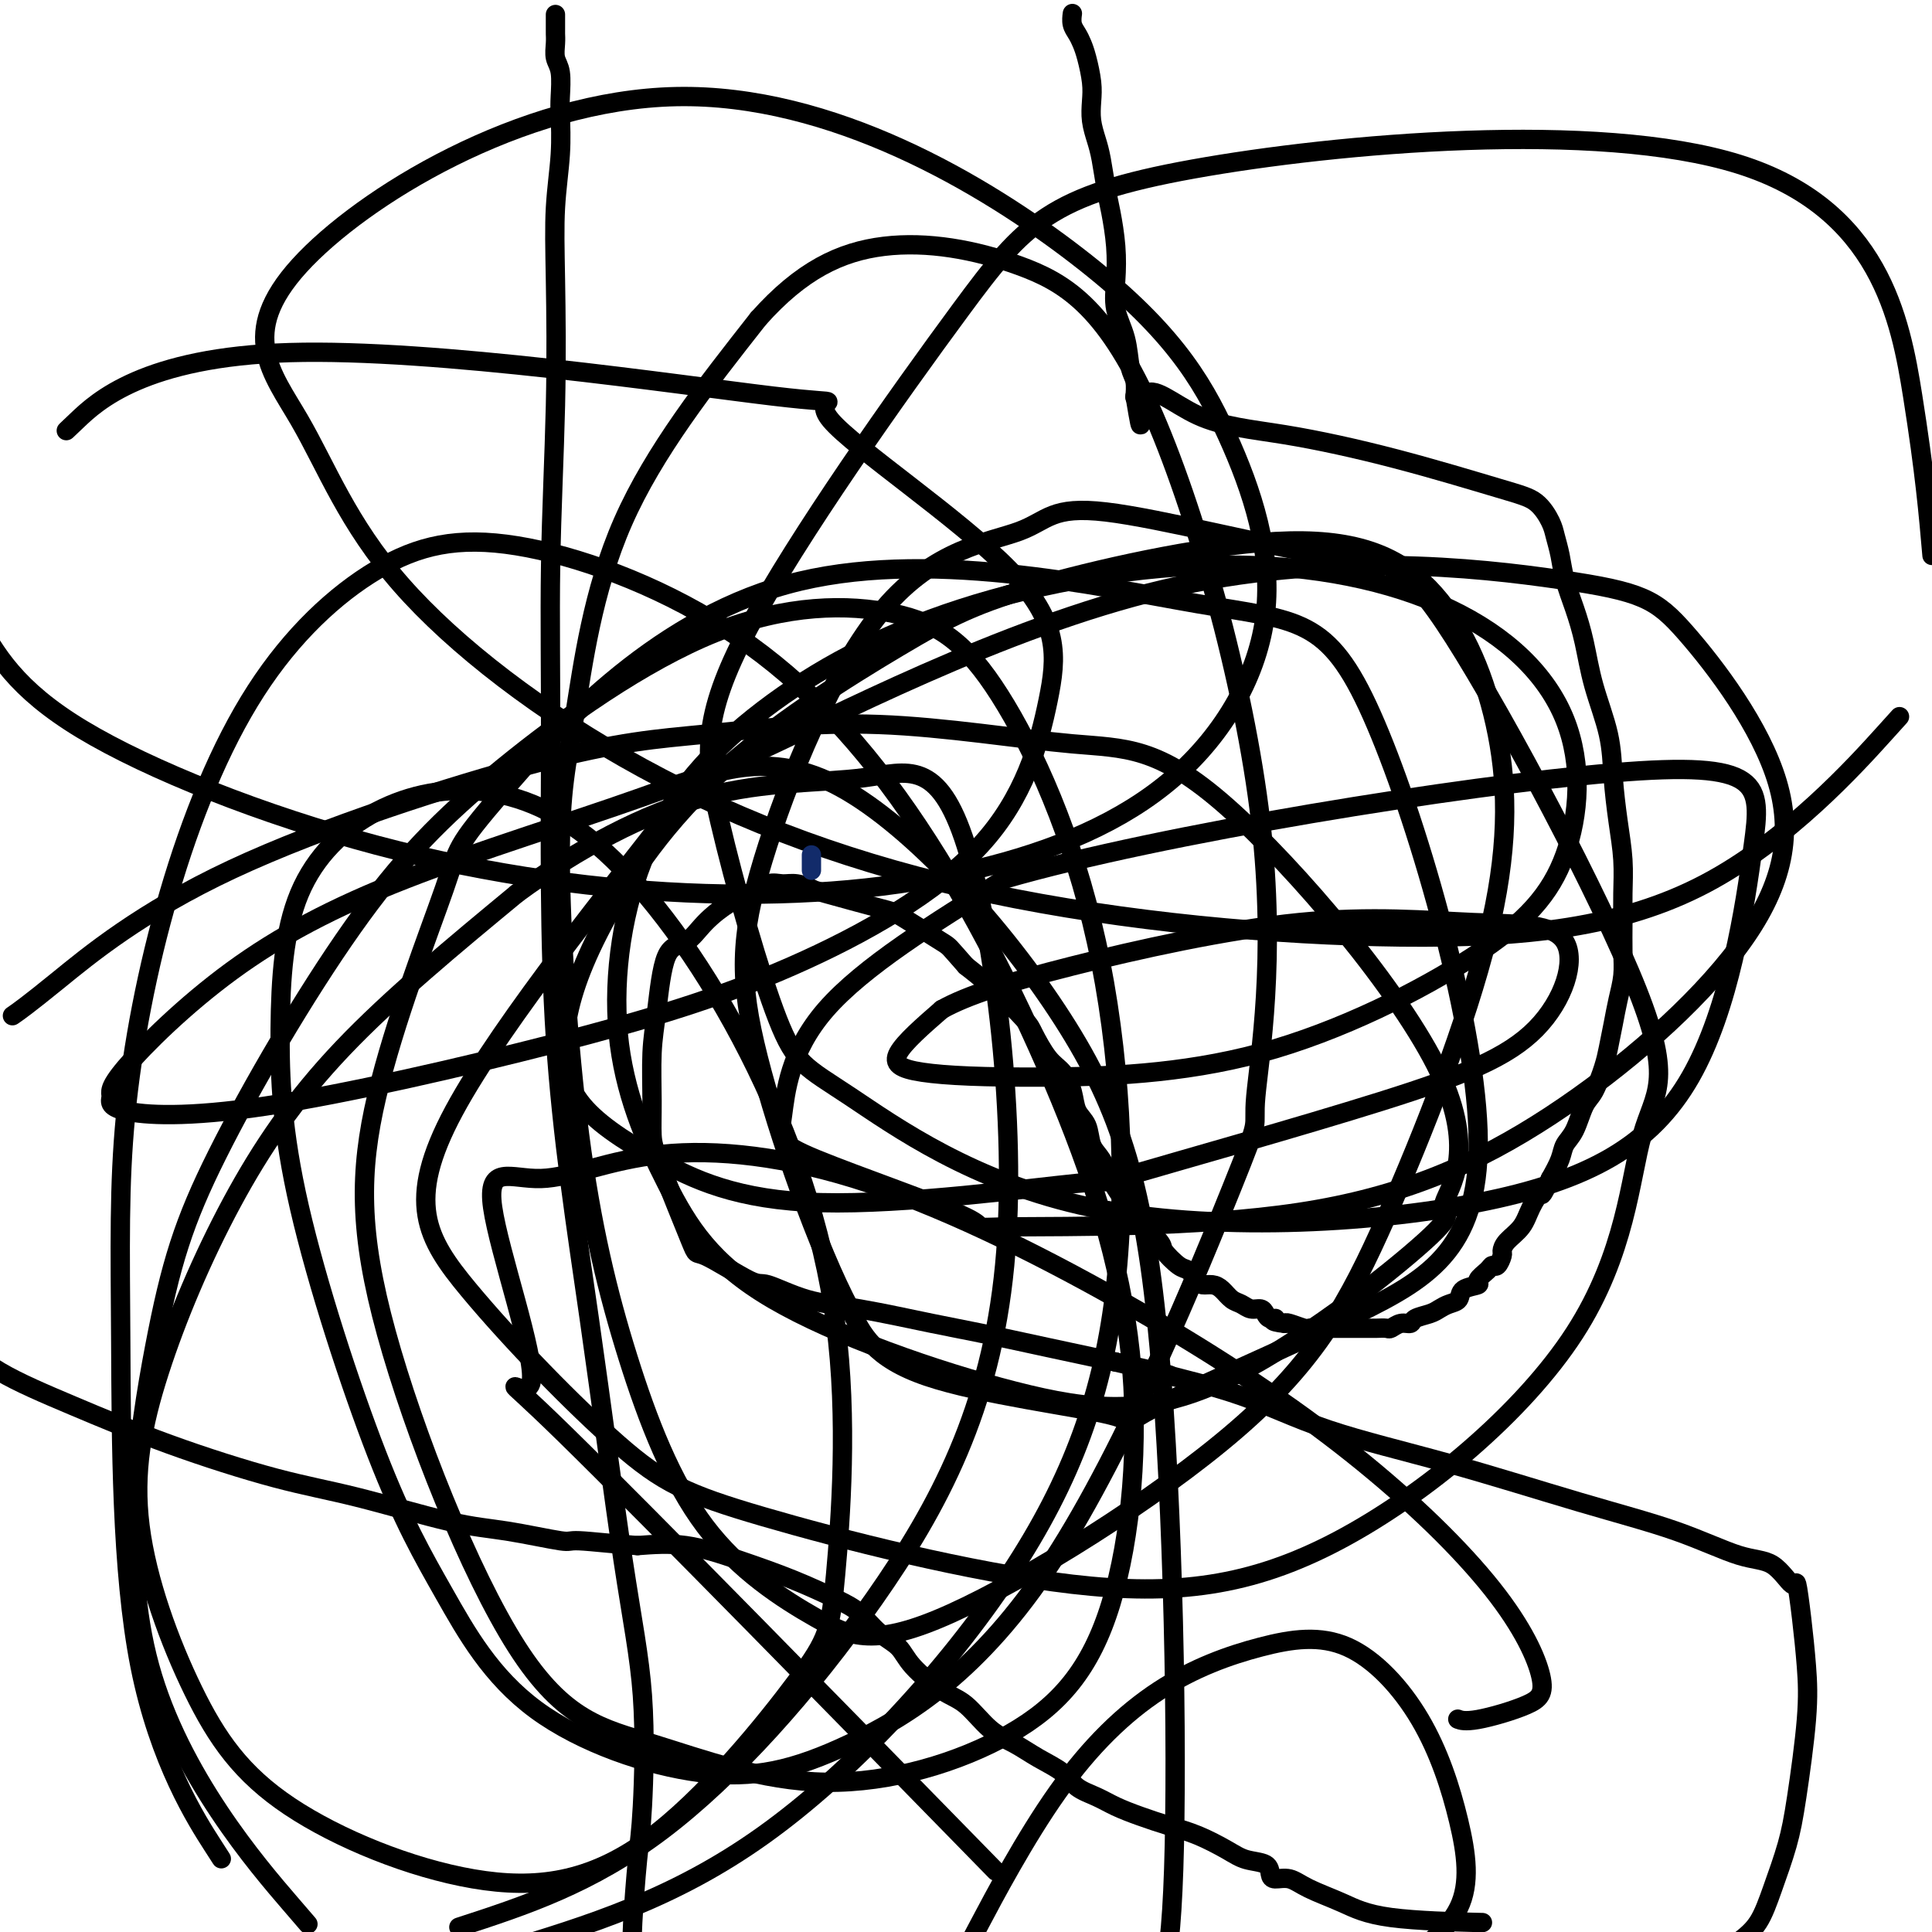 <svg viewBox='0 0 400 400' version='1.1' xmlns='http://www.w3.org/2000/svg' xmlns:xlink='http://www.w3.org/1999/xlink'><g fill='none' stroke='#000000' stroke-width='4' stroke-linecap='round' stroke-linejoin='round'><path d='M115,3c0.000,0.478 0.000,0.956 0,1c-0.000,0.044 -0.001,-0.347 0,0c0.001,0.347 0.004,1.431 0,2c-0.004,0.569 -0.015,0.624 0,1c0.015,0.376 0.056,1.073 0,2c-0.056,0.927 -0.210,2.084 0,3c0.210,0.916 0.785,1.590 1,3c0.215,1.410 0.071,3.556 0,5c-0.071,1.444 -0.071,2.185 0,4c0.071,1.815 0.211,4.705 0,8c-0.211,3.295 -0.774,6.995 -1,11c-0.226,4.005 -0.115,8.315 0,15c0.115,6.685 0.233,15.745 0,26c-0.233,10.255 -0.818,21.706 -1,33c-0.182,11.294 0.039,22.432 0,39c-0.039,16.568 -0.339,38.566 1,59c1.339,20.434 4.318,39.304 7,58c2.682,18.696 5.069,37.218 7,50c1.931,12.782 3.407,19.823 4,28c0.593,8.177 0.303,17.491 0,23c-0.303,5.509 -0.620,7.214 -1,11c-0.380,3.786 -0.823,9.653 -1,13c-0.177,3.347 -0.089,4.173 0,5'/><path d='M222,3c0.024,-0.178 0.048,-0.356 0,0c-0.048,0.356 -0.167,1.246 0,2c0.167,0.754 0.619,1.373 1,2c0.381,0.627 0.690,1.262 1,2c0.310,0.738 0.622,1.579 1,3c0.378,1.421 0.822,3.420 1,5c0.178,1.580 0.089,2.740 0,4c-0.089,1.260 -0.179,2.620 0,4c0.179,1.380 0.626,2.779 1,4c0.374,1.221 0.675,2.264 1,4c0.325,1.736 0.674,4.164 1,6c0.326,1.836 0.630,3.080 1,5c0.370,1.920 0.806,4.517 1,7c0.194,2.483 0.147,4.852 0,7c-0.147,2.148 -0.393,4.075 0,6c0.393,1.925 1.426,3.847 2,6c0.574,2.153 0.690,4.539 1,6c0.310,1.461 0.815,1.999 1,3c0.185,1.001 0.050,2.464 0,3c-0.050,0.536 -0.013,0.144 0,0c0.013,-0.144 0.004,-0.041 0,0c-0.004,0.041 -0.002,0.021 0,0'/><path d='M235,82c2.011,12.028 0.539,2.599 2,0c1.461,-2.599 5.854,1.633 11,4c5.146,2.367 11.046,2.868 18,4c6.954,1.132 14.962,2.896 23,5c8.038,2.104 16.104,4.547 21,6c4.896,1.453 6.620,1.916 8,3c1.380,1.084 2.414,2.787 3,4c0.586,1.213 0.724,1.934 1,3c0.276,1.066 0.692,2.476 1,4c0.308,1.524 0.510,3.164 1,5c0.490,1.836 1.269,3.870 2,6c0.731,2.130 1.414,4.356 2,7c0.586,2.644 1.075,5.706 2,9c0.925,3.294 2.286,6.820 3,10c0.714,3.180 0.780,6.015 1,9c0.220,2.985 0.595,6.121 1,9c0.405,2.879 0.841,5.500 1,8c0.159,2.500 0.039,4.877 0,7c-0.039,2.123 0.001,3.991 0,6c-0.001,2.009 -0.042,4.158 0,6c0.042,1.842 0.167,3.376 0,5c-0.167,1.624 -0.625,3.338 -1,5c-0.375,1.662 -0.667,3.272 -1,5c-0.333,1.728 -0.708,3.576 -1,5c-0.292,1.424 -0.502,2.425 -1,4c-0.498,1.575 -1.284,3.722 -2,5c-0.716,1.278 -1.360,1.685 -2,3c-0.640,1.315 -1.275,3.538 -2,5c-0.725,1.462 -1.541,2.163 -2,3c-0.459,0.837 -0.560,1.811 -1,3c-0.440,1.189 -1.220,2.595 -2,4'/><path d='M321,244c-2.209,4.729 -1.730,3.050 -2,3c-0.270,-0.050 -1.287,1.529 -2,3c-0.713,1.471 -1.122,2.833 -2,4c-0.878,1.167 -2.224,2.141 -3,3c-0.776,0.859 -0.980,1.605 -1,2c-0.020,0.395 0.144,0.438 0,1c-0.144,0.562 -0.596,1.642 -1,2c-0.404,0.358 -0.760,-0.007 -1,0c-0.240,0.007 -0.364,0.387 -1,1c-0.636,0.613 -1.784,1.460 -2,2c-0.216,0.540 0.500,0.775 0,1c-0.500,0.225 -2.216,0.442 -3,1c-0.784,0.558 -0.638,1.459 -1,2c-0.362,0.541 -1.234,0.723 -2,1c-0.766,0.277 -1.426,0.647 -2,1c-0.574,0.353 -1.061,0.687 -2,1c-0.939,0.313 -2.331,0.606 -3,1c-0.669,0.394 -0.617,0.890 -1,1c-0.383,0.110 -1.203,-0.167 -2,0c-0.797,0.167 -1.571,0.777 -2,1c-0.429,0.223 -0.513,0.060 -1,0c-0.487,-0.060 -1.376,-0.016 -2,0c-0.624,0.016 -0.983,0.004 -2,0c-1.017,-0.004 -2.693,-0.001 -4,0c-1.307,0.001 -2.246,0.001 -3,0c-0.754,-0.001 -1.323,-0.004 -2,0c-0.677,0.004 -1.463,0.015 -2,0c-0.537,-0.015 -0.824,-0.056 -1,0c-0.176,0.056 -0.240,0.207 -1,0c-0.760,-0.207 -2.217,-0.774 -3,-1c-0.783,-0.226 -0.891,-0.113 -1,0'/><path d='M266,274c-3.655,-0.393 -2.292,-0.875 -2,-1c0.292,-0.125 -0.488,0.107 -1,0c-0.512,-0.107 -0.756,-0.552 -1,-1c-0.244,-0.448 -0.488,-0.897 -1,-1c-0.512,-0.103 -1.292,0.140 -2,0c-0.708,-0.140 -1.346,-0.664 -2,-1c-0.654,-0.336 -1.326,-0.484 -2,-1c-0.674,-0.516 -1.350,-1.399 -2,-2c-0.650,-0.601 -1.275,-0.918 -2,-1c-0.725,-0.082 -1.551,0.073 -2,0c-0.449,-0.073 -0.523,-0.373 -1,-1c-0.477,-0.627 -1.358,-1.580 -2,-2c-0.642,-0.420 -1.046,-0.306 -2,-1c-0.954,-0.694 -2.457,-2.194 -3,-3c-0.543,-0.806 -0.124,-0.916 -1,-2c-0.876,-1.084 -3.046,-3.142 -4,-4c-0.954,-0.858 -0.692,-0.516 -1,-1c-0.308,-0.484 -1.186,-1.794 -2,-3c-0.814,-1.206 -1.565,-2.308 -2,-3c-0.435,-0.692 -0.554,-0.975 -1,-2c-0.446,-1.025 -1.218,-2.794 -2,-4c-0.782,-1.206 -1.574,-1.849 -2,-3c-0.426,-1.151 -0.487,-2.809 -1,-4c-0.513,-1.191 -1.479,-1.916 -2,-3c-0.521,-1.084 -0.598,-2.528 -1,-4c-0.402,-1.472 -1.131,-2.973 -2,-4c-0.869,-1.027 -1.879,-1.579 -3,-3c-1.121,-1.421 -2.352,-3.711 -3,-5c-0.648,-1.289 -0.713,-1.578 -2,-3c-1.287,-1.422 -3.796,-3.978 -6,-6c-2.204,-2.022 -4.102,-3.511 -6,-5'/><path d='M200,200c-3.777,-4.253 -3.220,-3.885 -5,-5c-1.780,-1.115 -5.897,-3.714 -8,-5c-2.103,-1.286 -2.191,-1.258 -5,-2c-2.809,-0.742 -8.340,-2.253 -11,-3c-2.660,-0.747 -2.448,-0.730 -3,-1c-0.552,-0.270 -1.868,-0.828 -3,-1c-1.132,-0.172 -2.081,0.042 -3,0c-0.919,-0.042 -1.809,-0.340 -3,0c-1.191,0.340 -2.682,1.319 -4,2c-1.318,0.681 -2.461,1.065 -4,2c-1.539,0.935 -3.474,2.423 -5,4c-1.526,1.577 -2.643,3.245 -4,4c-1.357,0.755 -2.952,0.596 -4,3c-1.048,2.404 -1.547,7.370 -2,11c-0.453,3.630 -0.860,5.924 -1,9c-0.140,3.076 -0.014,6.935 0,10c0.014,3.065 -0.084,5.337 0,7c0.084,1.663 0.350,2.716 2,7c1.650,4.284 4.685,11.799 6,15c1.315,3.201 0.909,2.088 3,3c2.091,0.912 6.679,3.848 9,5c2.321,1.152 2.374,0.520 4,1c1.626,0.480 4.823,2.071 8,3c3.177,0.929 6.332,1.197 11,2c4.668,0.803 10.849,2.143 15,3c4.151,0.857 6.271,1.231 10,2c3.729,0.769 9.065,1.934 14,3c4.935,1.066 9.467,2.033 14,3'/><path d='M231,282c13.836,3.158 10.424,2.552 12,3c1.576,0.448 8.138,1.948 14,4c5.862,2.052 11.024,4.655 18,7c6.976,2.345 15.765,4.432 25,7c9.235,2.568 18.916,5.619 27,8c8.084,2.381 14.572,4.093 20,6c5.428,1.907 9.797,4.007 13,5c3.203,0.993 5.240,0.877 7,2c1.760,1.123 3.244,3.484 4,4c0.756,0.516 0.785,-0.812 1,0c0.215,0.812 0.617,3.763 1,7c0.383,3.237 0.749,6.758 1,10c0.251,3.242 0.389,6.205 0,11c-0.389,4.795 -1.303,11.423 -2,16c-0.697,4.577 -1.177,7.103 -2,10c-0.823,2.897 -1.991,6.165 -3,9c-1.009,2.835 -1.860,5.239 -3,7c-1.140,1.761 -2.570,2.881 -4,4'/><path d='M305,398c1.672,0.042 3.343,0.084 0,0c-3.343,-0.084 -11.701,-0.295 -17,-1c-5.299,-0.705 -7.539,-1.904 -10,-3c-2.461,-1.096 -5.143,-2.090 -7,-3c-1.857,-0.910 -2.888,-1.735 -4,-2c-1.112,-0.265 -2.304,0.029 -3,0c-0.696,-0.029 -0.894,-0.382 -1,-1c-0.106,-0.618 -0.119,-1.502 -1,-2c-0.881,-0.498 -2.629,-0.609 -4,-1c-1.371,-0.391 -2.365,-1.063 -4,-2c-1.635,-0.937 -3.910,-2.138 -6,-3c-2.090,-0.862 -3.995,-1.385 -6,-2c-2.005,-0.615 -4.110,-1.323 -6,-2c-1.890,-0.677 -3.565,-1.325 -5,-2c-1.435,-0.675 -2.630,-1.378 -4,-2c-1.370,-0.622 -2.914,-1.165 -4,-2c-1.086,-0.835 -1.714,-1.964 -3,-3c-1.286,-1.036 -3.230,-1.980 -5,-3c-1.770,-1.020 -3.367,-2.117 -5,-3c-1.633,-0.883 -3.304,-1.552 -5,-3c-1.696,-1.448 -3.419,-3.674 -5,-5c-1.581,-1.326 -3.020,-1.752 -5,-3c-1.980,-1.248 -4.500,-3.320 -6,-5c-1.500,-1.680 -1.978,-2.970 -3,-4c-1.022,-1.030 -2.586,-1.801 -4,-3c-1.414,-1.199 -2.678,-2.826 -4,-4c-1.322,-1.174 -2.702,-1.895 -5,-3c-2.298,-1.105 -5.513,-2.595 -9,-4c-3.487,-1.405 -7.247,-2.724 -11,-4c-3.753,-1.276 -7.501,-2.507 -11,-3c-3.499,-0.493 -6.750,-0.246 -10,0'/><path d='M132,320c-4.167,-0.255 -9.585,-0.894 -12,-1c-2.415,-0.106 -1.827,0.319 -4,0c-2.173,-0.319 -7.106,-1.384 -11,-2c-3.894,-0.616 -6.747,-0.785 -12,-2c-5.253,-1.215 -12.906,-3.477 -19,-5c-6.094,-1.523 -10.630,-2.306 -17,-4c-6.370,-1.694 -14.573,-4.299 -22,-7c-7.427,-2.701 -14.076,-5.496 -20,-8c-5.924,-2.504 -11.121,-4.715 -15,-7c-3.879,-2.285 -6.439,-4.642 -9,-7'/><path d='M3,210c-0.378,0.262 -0.757,0.525 0,0c0.757,-0.525 2.649,-1.837 9,-7c6.351,-5.163 17.161,-14.178 36,-23c18.839,-8.822 45.707,-17.453 63,-22c17.293,-4.547 25.012,-5.011 35,-6c9.988,-0.989 22.245,-2.504 36,-2c13.755,0.504 29.008,3.026 40,4c10.992,0.974 17.722,0.399 32,13c14.278,12.601 36.104,38.377 44,55c7.896,16.623 1.861,24.093 1,27c-0.861,2.907 3.451,1.252 -4,8c-7.451,6.748 -26.666,21.900 -42,29c-15.334,7.100 -26.789,6.150 -43,2c-16.211,-4.150 -37.180,-11.498 -50,-19c-12.820,-7.502 -17.491,-15.156 -22,-24c-4.509,-8.844 -8.854,-18.876 -10,-31c-1.146,-12.124 0.908,-26.338 6,-38c5.092,-11.662 13.222,-20.772 24,-29c10.778,-8.228 24.203,-15.574 41,-21c16.797,-5.426 36.964,-8.933 55,-9c18.036,-0.067 33.940,3.305 46,9c12.060,5.695 20.275,13.712 24,23c3.725,9.288 2.959,19.846 0,28c-2.959,8.154 -8.110,13.904 -19,21c-10.890,7.096 -27.520,15.540 -44,20c-16.480,4.460 -32.809,4.938 -45,5c-12.191,0.062 -20.244,-0.291 -25,-1c-4.756,-0.709 -6.216,-1.774 -5,-4c1.216,-2.226 5.108,-5.613 9,-9'/><path d='M195,209c5.157,-2.884 13.548,-5.596 27,-9c13.452,-3.404 31.963,-7.502 47,-9c15.037,-1.498 26.599,-0.395 36,0c9.401,0.395 16.641,0.082 19,4c2.359,3.918 -0.165,12.066 -6,18c-5.835,5.934 -14.983,9.653 -32,15c-17.017,5.347 -41.904,12.323 -51,15c-9.096,2.677 -2.402,1.054 -12,2c-9.598,0.946 -35.489,4.460 -53,4c-17.511,-0.460 -26.643,-4.894 -34,-9c-7.357,-4.106 -12.941,-7.883 -16,-12c-3.059,-4.117 -3.594,-8.573 -3,-14c0.594,-5.427 2.316,-11.826 7,-21c4.684,-9.174 12.330,-21.124 24,-32c11.670,-10.876 27.365,-20.677 38,-27c10.635,-6.323 16.210,-9.167 30,-13c13.790,-3.833 35.794,-8.656 51,-9c15.206,-0.344 23.613,3.791 30,11c6.387,7.209 10.754,17.491 13,29c2.246,11.509 2.372,24.247 -2,42c-4.372,17.753 -13.244,40.523 -21,58c-7.756,17.477 -14.398,29.660 -31,44c-16.602,14.340 -43.164,30.837 -59,38c-15.836,7.163 -20.946,4.993 -28,1c-7.054,-3.993 -16.051,-9.810 -23,-19c-6.949,-9.190 -11.849,-21.752 -16,-35c-4.151,-13.248 -7.551,-27.183 -10,-46c-2.449,-18.817 -3.945,-42.518 -4,-57c-0.055,-14.482 1.331,-19.745 3,-30c1.669,-10.255 3.620,-25.501 10,-40c6.380,-14.499 17.190,-28.249 28,-42'/><path d='M157,66c8.858,-9.975 17.004,-13.911 26,-15c8.996,-1.089 18.844,0.669 28,4c9.156,3.331 17.622,8.236 27,29c9.378,20.764 19.669,57.389 23,86c3.331,28.611 -0.299,49.209 -1,57c-0.701,7.791 1.527,2.776 -5,19c-6.527,16.224 -21.808,53.687 -37,77c-15.192,23.313 -30.293,32.476 -42,38c-11.707,5.524 -20.019,7.408 -31,6c-10.981,-1.408 -24.632,-6.108 -34,-13c-9.368,-6.892 -14.454,-15.977 -19,-24c-4.546,-8.023 -8.552,-14.984 -14,-29c-5.448,-14.016 -12.336,-35.086 -16,-51c-3.664,-15.914 -4.103,-26.671 -4,-37c0.103,-10.329 0.748,-20.231 4,-28c3.252,-7.769 9.112,-13.407 16,-17c6.888,-3.593 14.803,-5.141 23,-4c8.197,1.141 16.677,4.972 26,14c9.323,9.028 19.488,23.253 28,40c8.512,16.747 15.372,36.015 18,56c2.628,19.985 1.025,40.688 0,52c-1.025,11.312 -1.471,13.232 -8,22c-6.529,8.768 -19.140,24.384 -31,33c-11.860,8.616 -22.970,10.233 -36,8c-13.030,-2.233 -27.980,-8.314 -38,-15c-10.020,-6.686 -15.111,-13.976 -20,-24c-4.889,-10.024 -9.578,-22.783 -11,-34c-1.422,-11.217 0.423,-20.893 4,-32c3.577,-11.107 8.886,-23.644 15,-35c6.114,-11.356 13.033,-21.530 23,-32c9.967,-10.470 22.984,-21.235 36,-32'/><path d='M107,185c12.686,-9.322 26.401,-16.627 39,-20c12.599,-3.373 24.083,-2.813 33,-4c8.917,-1.187 15.268,-4.119 21,14c5.732,18.119 10.846,57.290 8,87c-2.846,29.710 -13.651,49.960 -27,69c-13.349,19.040 -29.243,36.868 -44,48c-14.757,11.132 -28.379,15.566 -42,20'/><path d='M60,394c3.257,3.784 6.515,7.569 0,0c-6.515,-7.569 -22.801,-26.491 -29,-49c-6.199,-22.509 -2.311,-48.606 1,-66c3.311,-17.394 6.043,-26.086 13,-40c6.957,-13.914 18.137,-33.048 28,-47c9.863,-13.952 18.409,-22.720 31,-33c12.591,-10.280 29.228,-22.072 44,-28c14.772,-5.928 27.681,-5.993 37,-4c9.319,1.993 15.050,6.045 22,17c6.950,10.955 15.119,28.814 20,51c4.881,22.186 6.473,48.699 4,71c-2.473,22.301 -9.012,40.389 -22,60c-12.988,19.611 -32.425,40.746 -51,54c-18.575,13.254 -36.287,18.627 -54,24'/><path d='M44,382c1.581,2.460 3.163,4.920 0,0c-3.163,-4.920 -11.070,-17.220 -15,-37c-3.930,-19.780 -3.884,-47.041 -4,-67c-0.116,-19.959 -0.396,-32.616 1,-47c1.396,-14.384 4.468,-30.496 9,-46c4.532,-15.504 10.523,-30.400 18,-42c7.477,-11.600 16.438,-19.903 25,-25c8.562,-5.097 16.725,-6.987 29,-5c12.275,1.987 28.663,7.850 43,17c14.337,9.150 26.623,21.586 38,38c11.377,16.414 21.844,36.806 30,56c8.156,19.194 14.000,37.191 16,56c2.000,18.809 0.157,38.428 -4,52c-4.157,13.572 -10.627,21.095 -21,27c-10.373,5.905 -24.648,10.193 -38,10c-13.352,-0.193 -25.779,-4.865 -36,-8c-10.221,-3.135 -18.236,-4.732 -28,-20c-9.764,-15.268 -21.278,-44.207 -27,-65c-5.722,-20.793 -5.652,-33.440 -2,-49c3.652,-15.560 10.887,-34.032 14,-43c3.113,-8.968 2.103,-8.432 12,-20c9.897,-11.568 30.702,-35.241 59,-43c28.298,-7.759 64.090,0.396 85,4c20.910,3.604 26.937,2.658 36,23c9.063,20.342 21.161,61.971 22,86c0.839,24.029 -9.582,30.458 -25,38c-15.418,7.542 -35.834,16.197 -43,20c-7.166,3.803 -1.083,2.755 -8,1c-6.917,-1.755 -26.833,-4.216 -38,-8c-11.167,-3.784 -13.583,-8.892 -16,-14'/><path d='M176,271c-6.547,-12.239 -14.914,-35.836 -19,-52c-4.086,-16.164 -3.891,-24.895 1,-41c4.891,-16.105 14.478,-39.584 25,-52c10.522,-12.416 21.979,-13.768 28,-16c6.021,-2.232 6.606,-5.344 18,-4c11.394,1.344 33.597,7.143 46,9c12.403,1.857 15.008,-0.227 26,17c10.992,17.227 30.372,53.766 38,73c7.628,19.234 3.503,21.161 1,30c-2.503,8.839 -3.383,24.588 -14,41c-10.617,16.412 -30.970,33.486 -49,43c-18.030,9.514 -33.736,11.467 -55,9c-21.264,-2.467 -48.086,-9.354 -64,-14c-15.914,-4.646 -20.920,-7.050 -30,-15c-9.080,-7.950 -22.236,-21.446 -31,-32c-8.764,-10.554 -13.138,-18.165 -3,-37c10.138,-18.835 34.788,-48.894 44,-61c9.212,-12.106 2.988,-6.261 18,-13c15.012,-6.739 51.261,-26.064 85,-34c33.739,-7.936 64.970,-4.485 82,-2c17.030,2.485 19.861,4.005 26,11c6.139,6.995 15.585,19.467 19,31c3.415,11.533 0.798,22.127 -8,34c-8.798,11.873 -23.777,25.025 -39,35c-15.223,9.975 -30.690,16.772 -52,20c-21.310,3.228 -48.464,2.888 -59,3c-10.536,0.112 -4.453,0.676 -10,-2c-5.547,-2.676 -22.724,-8.594 -31,-12c-8.276,-3.406 -7.651,-4.302 -7,-9c0.651,-4.698 1.329,-13.200 9,-22c7.671,-8.800 22.336,-17.900 37,-27'/><path d='M208,182c32.404,-9.395 94.914,-19.383 126,-22c31.086,-2.617 30.746,2.137 29,15c-1.746,12.863 -4.900,33.836 -13,48c-8.100,14.164 -21.146,21.519 -44,26c-22.854,4.481 -55.516,6.090 -80,1c-24.484,-5.090 -40.790,-16.877 -50,-23c-9.210,-6.123 -11.323,-6.581 -15,-16c-3.677,-9.419 -8.919,-27.797 -12,-41c-3.081,-13.203 -4.000,-21.231 6,-40c10.000,-18.769 30.920,-48.281 44,-66c13.080,-17.719 18.320,-23.646 48,-29c29.680,-5.354 83.798,-10.134 113,-1c29.202,9.134 33.486,32.181 36,48c2.514,15.819 3.257,24.409 4,33'/><path d='M390,152c2.839,-3.143 5.679,-6.285 0,0c-5.679,6.285 -19.875,21.999 -37,31c-17.125,9.001 -37.179,11.291 -63,11c-25.821,-0.291 -57.411,-3.163 -85,-9c-27.589,-5.837 -51.178,-14.637 -72,-26c-20.822,-11.363 -38.876,-25.287 -50,-38c-11.124,-12.713 -15.317,-24.213 -21,-34c-5.683,-9.787 -12.855,-17.859 0,-32c12.855,-14.141 45.739,-34.349 78,-35c32.261,-0.651 63.899,18.257 83,33c19.101,14.743 25.663,25.322 31,37c5.337,11.678 9.447,24.456 8,37c-1.447,12.544 -8.451,24.856 -19,34c-10.549,9.144 -24.644,15.122 -41,19c-16.356,3.878 -34.972,5.658 -56,5c-21.028,-0.658 -44.469,-3.754 -68,-10c-23.531,-6.246 -47.152,-15.642 -61,-24c-13.848,-8.358 -17.924,-15.679 -22,-23'/><path d='M16,87c-1.971,1.873 -3.942,3.747 0,0c3.942,-3.747 13.797,-13.114 44,-14c30.203,-0.886 80.753,6.711 100,9c19.247,2.289 7.190,-0.729 12,5c4.810,5.729 26.487,20.205 37,31c10.513,10.795 9.862,17.909 8,27c-1.862,9.091 -4.935,20.158 -14,30c-9.065,9.842 -24.123,18.460 -39,25c-14.877,6.540 -29.574,11.004 -49,16c-19.426,4.996 -43.582,10.526 -60,13c-16.418,2.474 -25.098,1.892 -29,1c-3.902,-0.892 -3.026,-2.094 -3,-3c0.026,-0.906 -0.797,-1.516 3,-6c3.797,-4.484 12.213,-12.841 22,-20c9.787,-7.159 20.943,-13.119 36,-19c15.057,-5.881 34.015,-11.682 49,-17c14.985,-5.318 25.999,-10.151 41,-2c15.001,8.151 33.990,29.288 46,48c12.010,18.712 17.041,34.999 20,68c2.959,33.001 3.845,82.714 3,108c-0.845,25.286 -3.423,26.143 -6,27'/><path d='M203,398c-1.314,2.488 -2.628,4.975 0,0c2.628,-4.975 9.197,-17.413 16,-27c6.803,-9.587 13.839,-16.324 21,-21c7.161,-4.676 14.447,-7.291 21,-9c6.553,-1.709 12.372,-2.510 18,0c5.628,2.510 11.065,8.333 15,15c3.935,6.667 6.367,14.180 8,21c1.633,6.820 2.467,12.949 0,18c-2.467,5.051 -8.233,9.026 -14,13'/><path d='M196,377c8.811,9.009 17.623,18.018 0,0c-17.623,-18.018 -61.679,-63.061 -79,-80c-17.321,-16.939 -7.906,-5.772 -7,-11c0.906,-5.228 -6.698,-26.851 -8,-36c-1.302,-9.149 3.696,-5.824 10,-6c6.304,-0.176 13.912,-3.851 25,-5c11.088,-1.149 25.656,0.230 43,6c17.344,5.770 37.464,15.933 55,26c17.536,10.067 32.487,20.040 45,30c12.513,9.960 22.589,19.909 29,28c6.411,8.091 9.157,14.326 10,18c0.843,3.674 -0.217,4.789 -3,6c-2.783,1.211 -7.288,2.518 -10,3c-2.712,0.482 -3.632,0.138 -4,0c-0.368,-0.138 -0.184,-0.069 0,0'/></g>
<g fill='none' stroke='#122B6A' stroke-width='4' stroke-linecap='round' stroke-linejoin='round'><path d='M168,179c0.000,-0.457 0.000,-0.914 0,-1c0.000,-0.086 0.000,0.198 0,0c0.000,-0.198 0.000,-0.878 0,-1c-0.000,-0.122 0.000,0.313 0,1c0.000,0.687 0.000,1.625 0,2c0.000,0.375 0.000,0.188 0,0'/></g>
</svg>